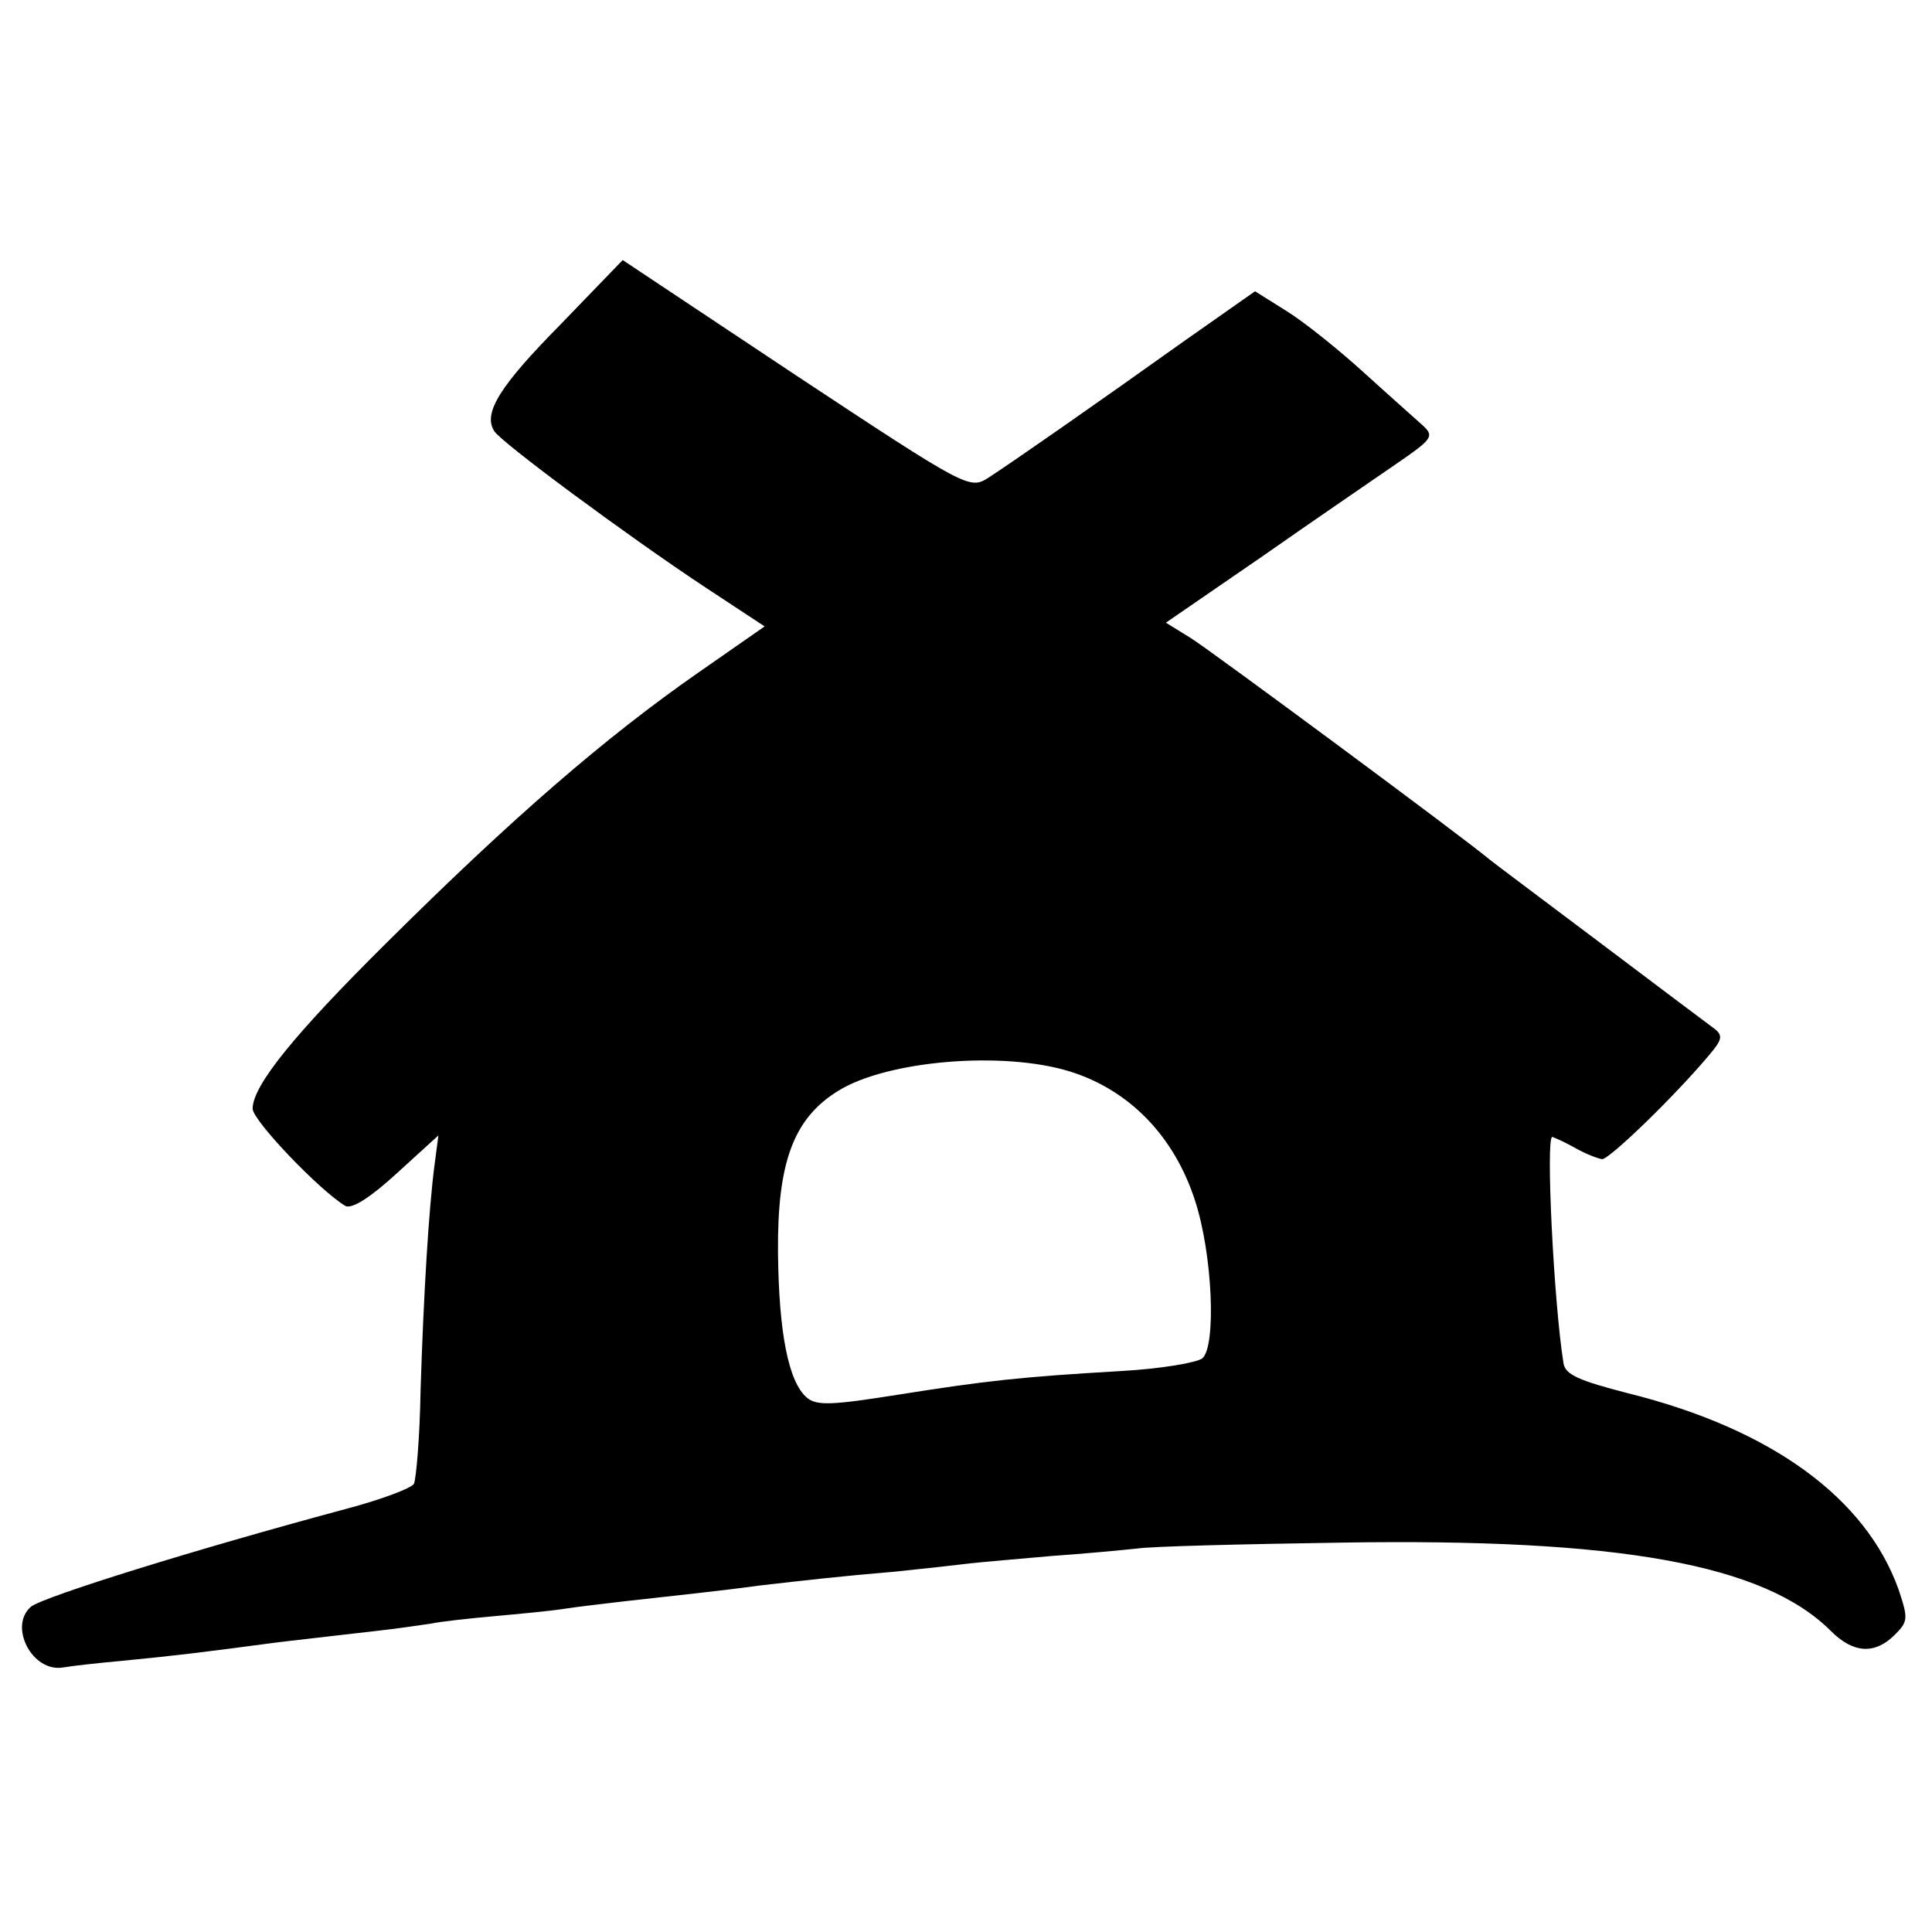 <?xml version="1.0" standalone="no"?>
<!DOCTYPE svg PUBLIC "-//W3C//DTD SVG 20010904//EN"
 "http://www.w3.org/TR/2001/REC-SVG-20010904/DTD/svg10.dtd">
<svg version="1.0" xmlns="http://www.w3.org/2000/svg"
 width="260pt" height="260pt" viewBox="0 0 260 260"
 preserveAspectRatio="xMidYMid meet">
<g transform="translate(0,260) scale(0.1,-0.1)"
fill="#000000" stroke="none">
<path d="M754 2163 c-82 -83 -104 -119 -89 -143 9 -15 178 -140 282 -209 l82
-54 -89 -62 c-125 -87 -250 -195 -421 -365 -123 -122 -179 -191 -179 -222 0
-16 91 -111 125 -131 9 -4 33 11 69 44 l56 51 -5 -38 c-8 -60 -15 -177 -19
-305 -1 -63 -6 -120 -9 -126 -4 -6 -44 -21 -89 -33 -205 -55 -407 -118 -426
-132 -31 -26 1 -89 43 -82 11 2 47 6 80 9 72 7 105 11 210 25 44 5 103 12 130
15 28 3 61 8 75 10 14 3 52 7 85 10 33 3 76 7 95 10 19 3 55 7 80 10 62 7 138
15 180 21 61 7 113 13 185 19 39 4 84 9 100 11 17 2 66 6 110 10 44 3 96 8
115 10 19 3 143 6 275 8 374 6 569 -29 659 -119 30 -30 59 -32 86 -5 18 18 18
22 5 61 -44 123 -171 216 -364 264 -66 17 -85 25 -87 41 -13 81 -24 304 -15
304 3 -1 17 -7 31 -15 14 -8 30 -14 36 -15 10 0 97 84 144 140 17 20 19 26 8
35 -7 5 -76 57 -153 115 -77 58 -144 108 -150 113 -37 31 -375 281 -402 298
l-34 21 128 88 c70 49 152 105 181 125 51 35 53 38 35 54 -10 9 -45 40 -78 70
-33 30 -79 67 -103 82 l-43 27 -94 -66 c-122 -87 -234 -165 -265 -185 -25 -16
-29 -14 -259 138 l-233 155 -84 -87z m686 -1005 c80 -25 140 -87 168 -173 24
-73 29 -197 10 -213 -8 -6 -56 -14 -108 -17 -137 -8 -182 -13 -302 -32 -88
-14 -109 -15 -122 -4 -25 21 -38 88 -39 196 -1 121 21 180 81 217 66 41 222
54 312 26z"/>
</g>
</svg>
